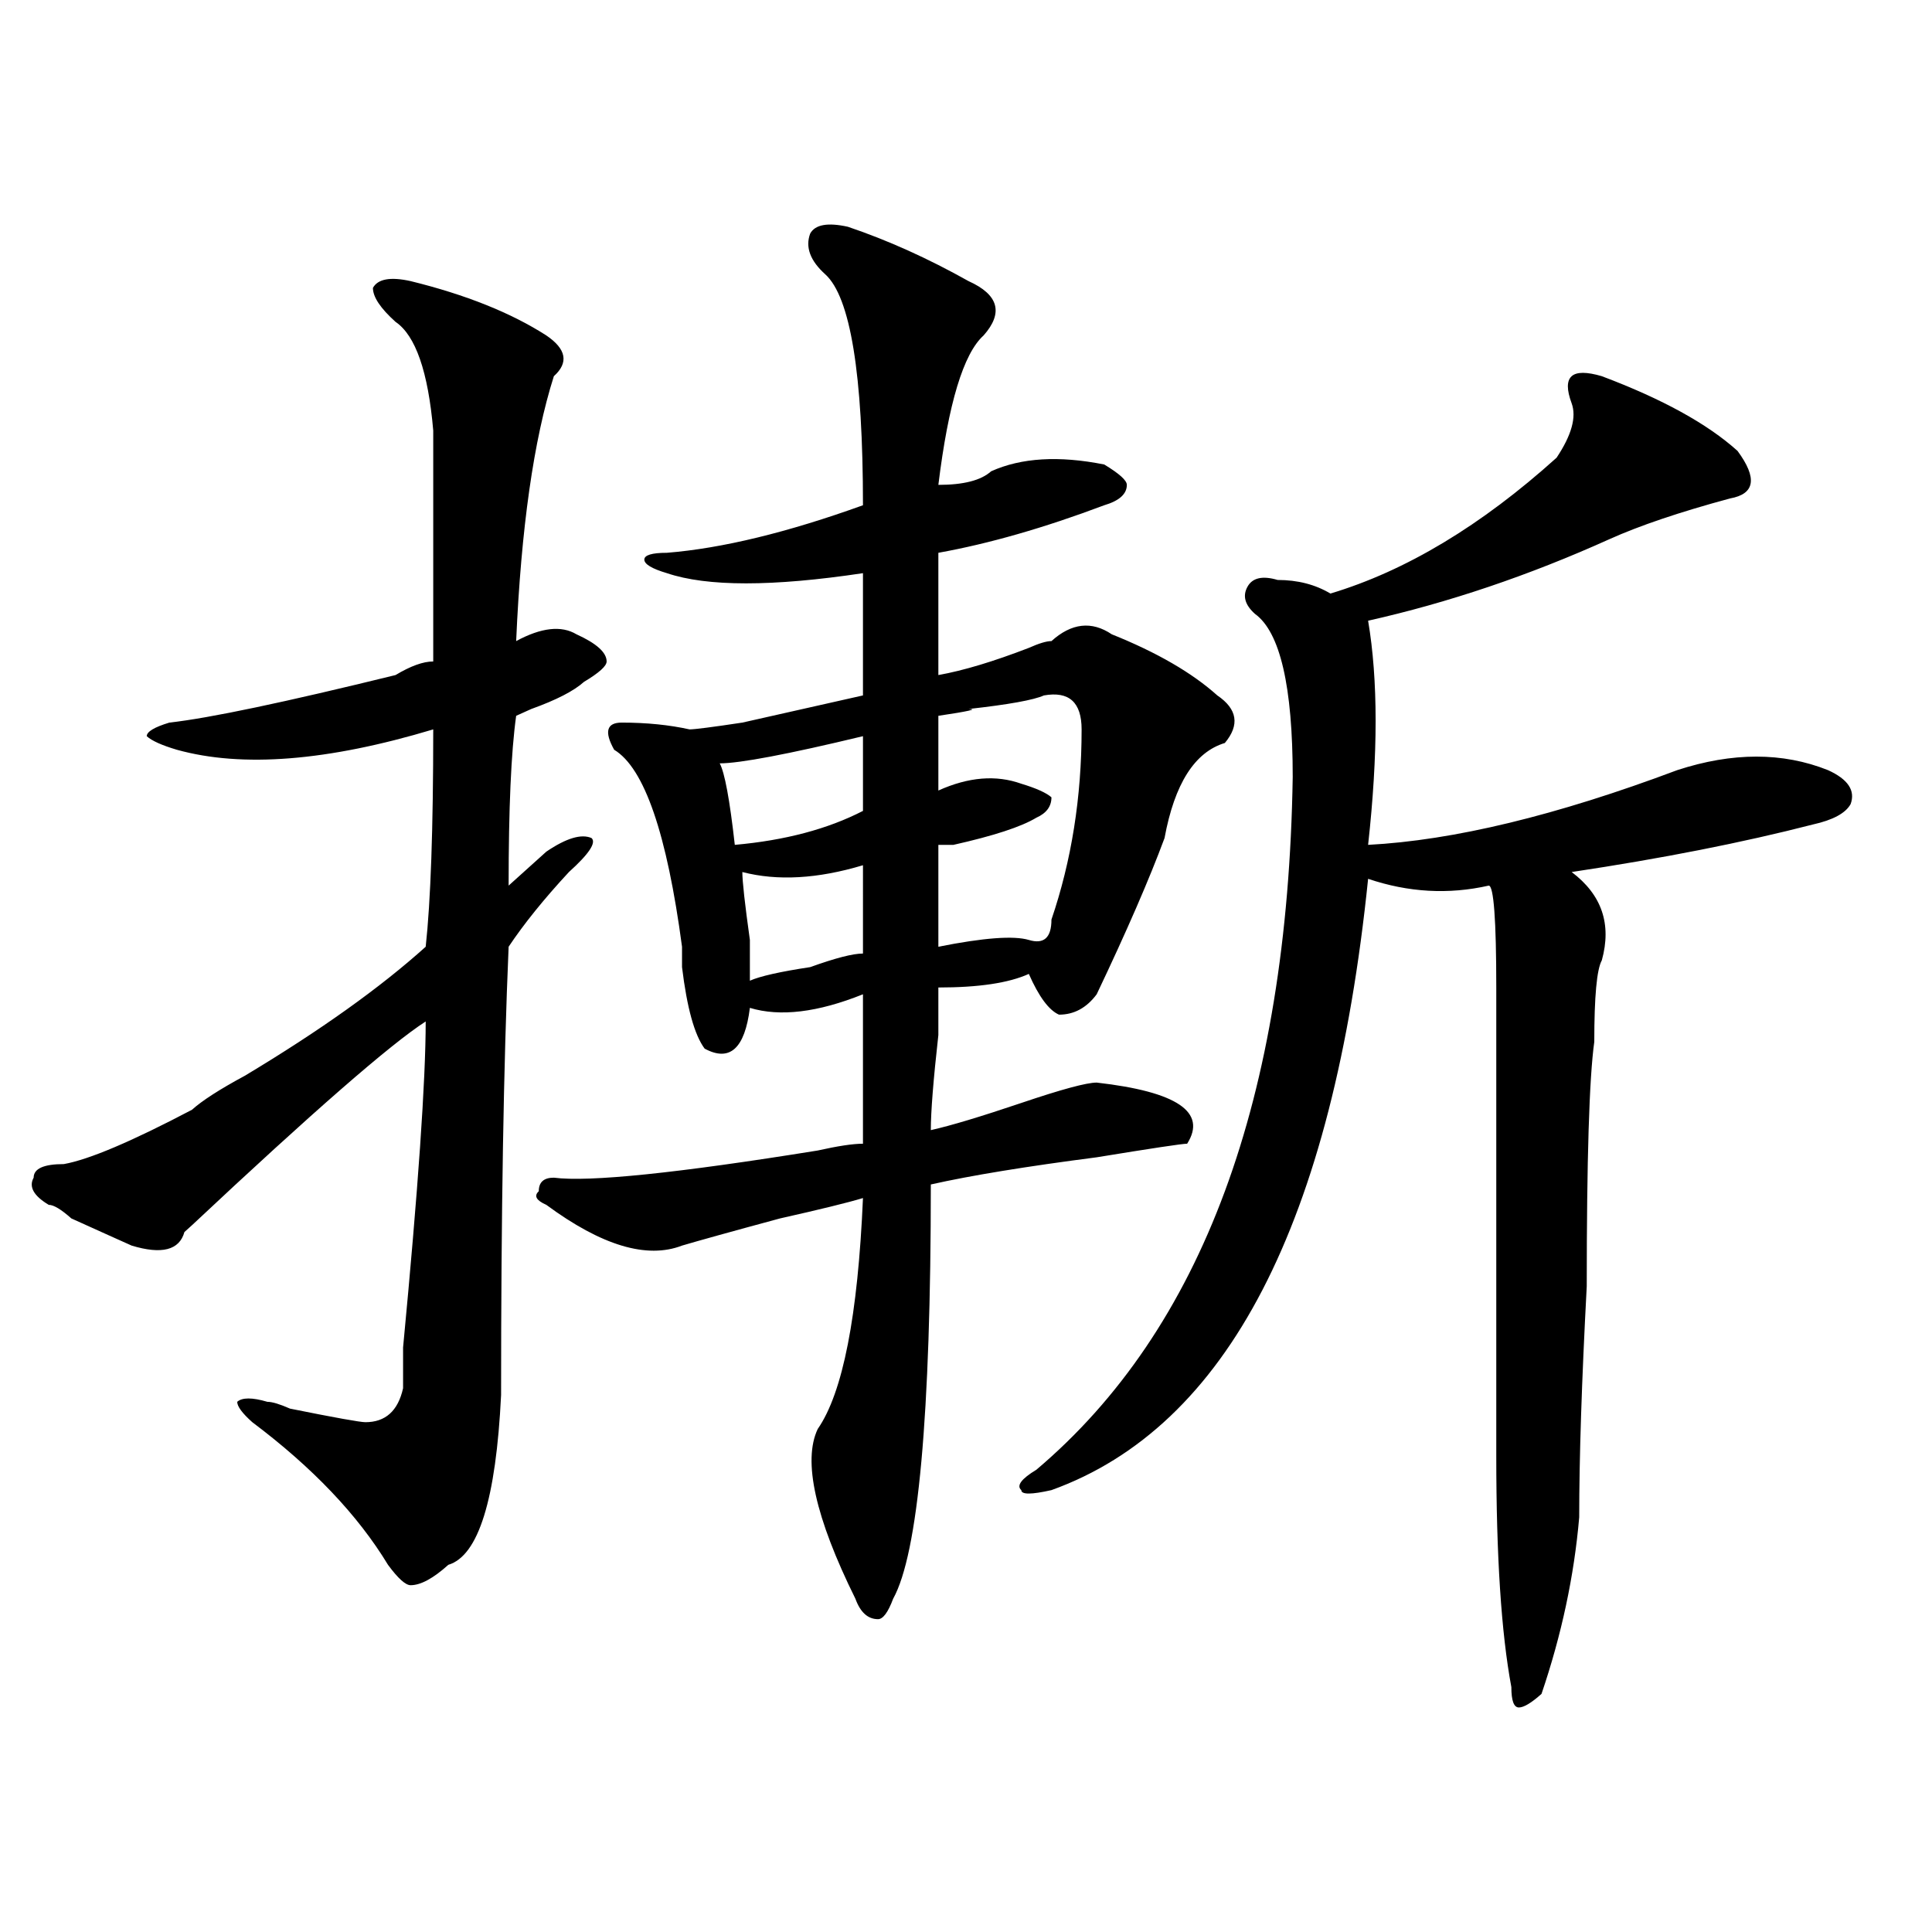 <?xml version="1.0" encoding="utf-8"?>
<!-- Generator: Adobe Illustrator 16.0.0, SVG Export Plug-In . SVG Version: 6.00 Build 0)  -->
<!DOCTYPE svg PUBLIC "-//W3C//DTD SVG 1.1//EN" "http://www.w3.org/Graphics/SVG/1.1/DTD/svg11.dtd">
<svg version="1.1" id="图层_1" xmlns="http://www.w3.org/2000/svg" xmlns:xlink="http://www.w3.org/1999/xlink" x="0px" y="0px"
	 width="1000px" height="1000px" viewBox="0 0 1000 1000" enable-background="new 0 0 1000 1000" xml:space="preserve">
<path d="M212.531,145.5c28.597,7.031,52.011,16.425,70.242,28.125c10.365,7.031,11.707,14.063,3.902,21.094
	c-10.427,32.849-16.951,78.552-19.512,137.109c12.987-7.031,23.414-8.185,31.219-3.516c10.365,4.724,15.609,9.394,15.609,14.063
	c0,2.362-3.902,5.878-11.707,10.547c-5.244,4.724-14.329,9.394-27.316,14.063l-7.805,3.516c-2.622,18.786-3.902,48.065-3.902,87.891
	c5.183-4.669,11.707-10.547,19.512-17.578c10.365-7.031,18.17-9.339,23.414-7.031c2.561,2.362-1.342,8.239-11.707,17.578
	c-13.049,14.063-23.414,26.972-31.219,38.672c-2.622,60.974-3.902,138.317-3.902,232.031c-2.622,53.942-11.707,83.222-27.316,87.891
	c-7.805,7.031-14.329,10.547-19.512,10.547c-2.622,0-6.524-3.516-11.707-10.547c-15.609-25.763-39.023-50.372-70.242-73.828
	c-5.244-4.669-7.805-8.185-7.805-10.547c2.561-2.308,7.805-2.308,15.609,0c2.561,0,6.463,1.208,11.707,3.516
	c23.414,4.724,36.401,7.031,39.023,7.031c10.365,0,16.89-5.823,19.512-17.578c0-4.669,0-11.7,0-21.094
	c7.805-82.013,11.707-138.263,11.707-168.75c-18.231,11.755-58.535,46.911-120.973,105.469l-3.902,3.516
	c-2.622,9.394-11.707,11.755-27.316,7.031c-5.244-2.308-15.609-7.031-31.219-14.063c-5.244-4.669-9.146-7.031-11.707-7.031
	c-7.805-4.669-10.427-9.339-7.805-14.063c0-4.669,5.183-7.031,15.609-7.031c12.987-2.308,35.121-11.7,66.34-28.125
	c5.183-4.669,14.268-10.547,27.316-17.578c39.023-23.401,70.242-45.703,93.656-66.797c2.561-23.401,3.902-60.919,3.902-112.5
	c-54.633,16.425-98.9,19.94-132.68,10.547c-7.805-2.308-13.049-4.669-15.609-7.031c0-2.308,3.902-4.669,11.707-7.031
	c20.792-2.308,59.815-10.547,117.07-24.609c7.805-4.669,14.268-7.031,19.512-7.031c0-44.495,0-80.859,0-108.984
	c0-2.308,0-5.823,0-10.547c-2.622-30.433-9.146-49.219-19.512-56.25c-7.805-7.031-11.707-12.854-11.707-17.578
	C195.58,144.347,202.104,143.192,212.531,145.5z M438.867,117.375c20.792,7.031,41.584,16.425,62.438,28.125
	c15.609,7.031,18.17,16.425,7.805,28.125c-10.427,9.394-18.231,35.156-23.414,77.344c12.987,0,22.072-2.308,27.316-7.031
	c15.609-7.031,35.121-8.185,58.535-3.516c7.805,4.724,11.707,8.239,11.707,10.547c0,4.724-3.902,8.239-11.707,10.547
	c-31.219,11.755-59.877,19.94-85.852,24.609c0,18.786,0,39.88,0,63.281c12.987-2.308,28.597-7.031,46.828-14.063
	c5.183-2.308,9.085-3.516,11.707-3.516c10.365-9.339,20.792-10.547,31.219-3.516c23.414,9.394,41.584,19.94,54.633,31.641
	c10.365,7.031,11.707,15.271,3.902,24.609c-15.609,4.724-26.036,21.094-31.219,49.219c-7.805,21.094-19.512,48.065-35.121,80.859
	c-5.244,7.031-11.707,10.547-19.512,10.547c-5.244-2.308-10.427-9.339-15.609-21.094c-10.427,4.724-26.036,7.031-46.828,7.031
	c0,2.362,0,10.547,0,24.609c-2.622,23.456-3.902,39.88-3.902,49.219c10.365-2.308,25.975-7.031,46.828-14.063
	c20.792-7.031,33.779-10.547,39.023-10.547c41.584,4.724,57.193,15.271,46.828,31.641c-2.622,0-18.231,2.362-46.828,7.031
	c-36.463,4.724-65.06,9.394-85.852,14.063c0,119.531-6.524,191.052-19.512,214.453c-2.622,7.031-5.244,10.547-7.805,10.547
	c-5.244,0-9.146-3.516-11.707-10.547c-20.854-42.188-27.316-71.466-19.512-87.891c12.987-18.731,20.792-58.558,23.414-119.531
	c-7.805,2.362-22.134,5.878-42.926,10.547c-26.036,7.031-42.926,11.755-50.73,14.063c-18.231,7.031-41.646,0-70.242-21.094
	c-5.244-2.308-6.524-4.669-3.902-7.031c0-4.669,2.561-7.031,7.805-7.031c18.17,2.362,63.718-2.308,136.582-14.063
	c10.365-2.308,18.17-3.516,23.414-3.516c0-25.763,0-51.526,0-77.344c-23.414,9.394-42.926,11.755-58.535,7.031
	c-2.622,21.094-10.427,28.125-23.414,21.094c-5.244-7.031-9.146-21.094-11.707-42.188c0,2.362,0-1.153,0-10.547
	c-7.805-58.558-19.512-92.56-35.121-101.953c-5.244-9.339-3.902-14.063,3.902-14.063c12.987,0,24.694,1.208,35.121,3.516
	c2.561,0,11.707-1.153,27.316-3.516c31.219-7.031,52.011-11.7,62.438-14.063c0-23.401,0-44.495,0-63.281
	c-46.828,7.031-80.669,7.031-101.461,0c-7.805-2.308-11.707-4.669-11.707-7.031c0-2.308,3.902-3.516,11.707-3.516
	c28.597-2.308,62.438-10.547,101.461-24.609c0-67.95-6.524-107.776-19.512-119.531c-7.805-7.031-10.427-14.063-7.805-21.094
	C421.916,116.222,428.44,115.067,438.867,117.375z M446.672,381.047c-39.023,9.394-63.779,14.063-74.145,14.063
	c2.561,4.724,5.183,18.786,7.805,42.188c25.975-2.308,48.108-8.185,66.34-17.578C446.672,405.656,446.672,392.802,446.672,381.047z
	 M446.672,447.844c-23.414,7.031-44.268,8.239-62.438,3.516c0,4.724,1.28,16.425,3.902,35.156c0,11.755,0,18.786,0,21.094
	c5.183-2.308,15.609-4.669,31.219-7.031c12.987-4.669,22.072-7.031,27.316-7.031C446.672,477.177,446.672,461.906,446.672,447.844z
	 M540.328,359.953c-5.244,2.362-18.231,4.724-39.023,7.031c5.183,0,0,1.208-15.609,3.516c0,11.755,0,24.609,0,38.672
	c15.609-7.031,29.877-8.185,42.926-3.516c7.805,2.362,12.987,4.724,15.609,7.031c0,4.724-2.622,8.239-7.805,10.547
	c-7.805,4.724-22.134,9.394-42.926,14.063c-2.622,0-5.244,0-7.805,0c0,16.425,0,34.003,0,52.734
	c23.414-4.669,39.023-5.823,46.828-3.516c7.805,2.362,11.707-1.153,11.707-10.547c10.365-30.433,15.609-63.281,15.609-98.438
	C559.84,363.469,553.315,357.646,540.328,359.953z M829.102,194.719c31.219,11.755,54.633,24.609,70.242,38.672
	c10.365,14.063,9.085,22.302-3.902,24.609c-26.036,7.031-46.828,14.063-62.438,21.094c-41.646,18.786-83.291,32.849-124.875,42.188
	c5.183,30.487,5.183,69.159,0,116.016c44.206-2.308,97.559-15.216,159.996-38.672c28.597-9.339,54.633-9.339,78.047,0
	c10.365,4.724,14.268,10.547,11.707,17.578c-2.622,4.724-9.146,8.239-19.512,10.547c-36.463,9.394-78.047,17.578-124.875,24.609
	c15.609,11.755,20.792,26.972,15.609,45.703c-2.622,4.724-3.902,18.786-3.902,42.188c-2.622,18.786-3.902,60.974-3.902,126.563
	c-2.622,49.219-3.902,89.099-3.902,119.531c-2.622,30.432-9.146,60.919-19.512,91.406c-5.244,4.669-9.146,7.031-11.707,7.031
	c-2.622,0-3.902-3.516-3.902-10.547c-5.244-28.125-7.805-67.95-7.805-119.531c0-84.375,0-165.234,0-242.578
	c0-35.156-1.342-52.734-3.902-52.734c-20.854,4.724-41.646,3.516-62.438-3.516c-18.231,178.144-72.864,283.612-163.898,316.406
	c-10.427,2.362-15.609,2.362-15.609,0c-2.622-2.308,0-5.823,7.805-10.547c85.852-72.62,130.058-192.151,132.68-358.594
	c0-46.856-6.524-74.981-19.512-84.375c-5.244-4.669-6.524-9.339-3.902-14.063c2.561-4.669,7.805-5.823,15.609-3.516
	c10.365,0,19.512,2.362,27.316,7.031c39.023-11.7,78.047-35.156,117.07-70.313c7.805-11.7,10.365-21.094,7.805-28.125
	c-2.622-7.031-2.622-11.7,0-14.063C816.053,192.411,821.297,192.411,829.102,194.719z"/>
</svg>
